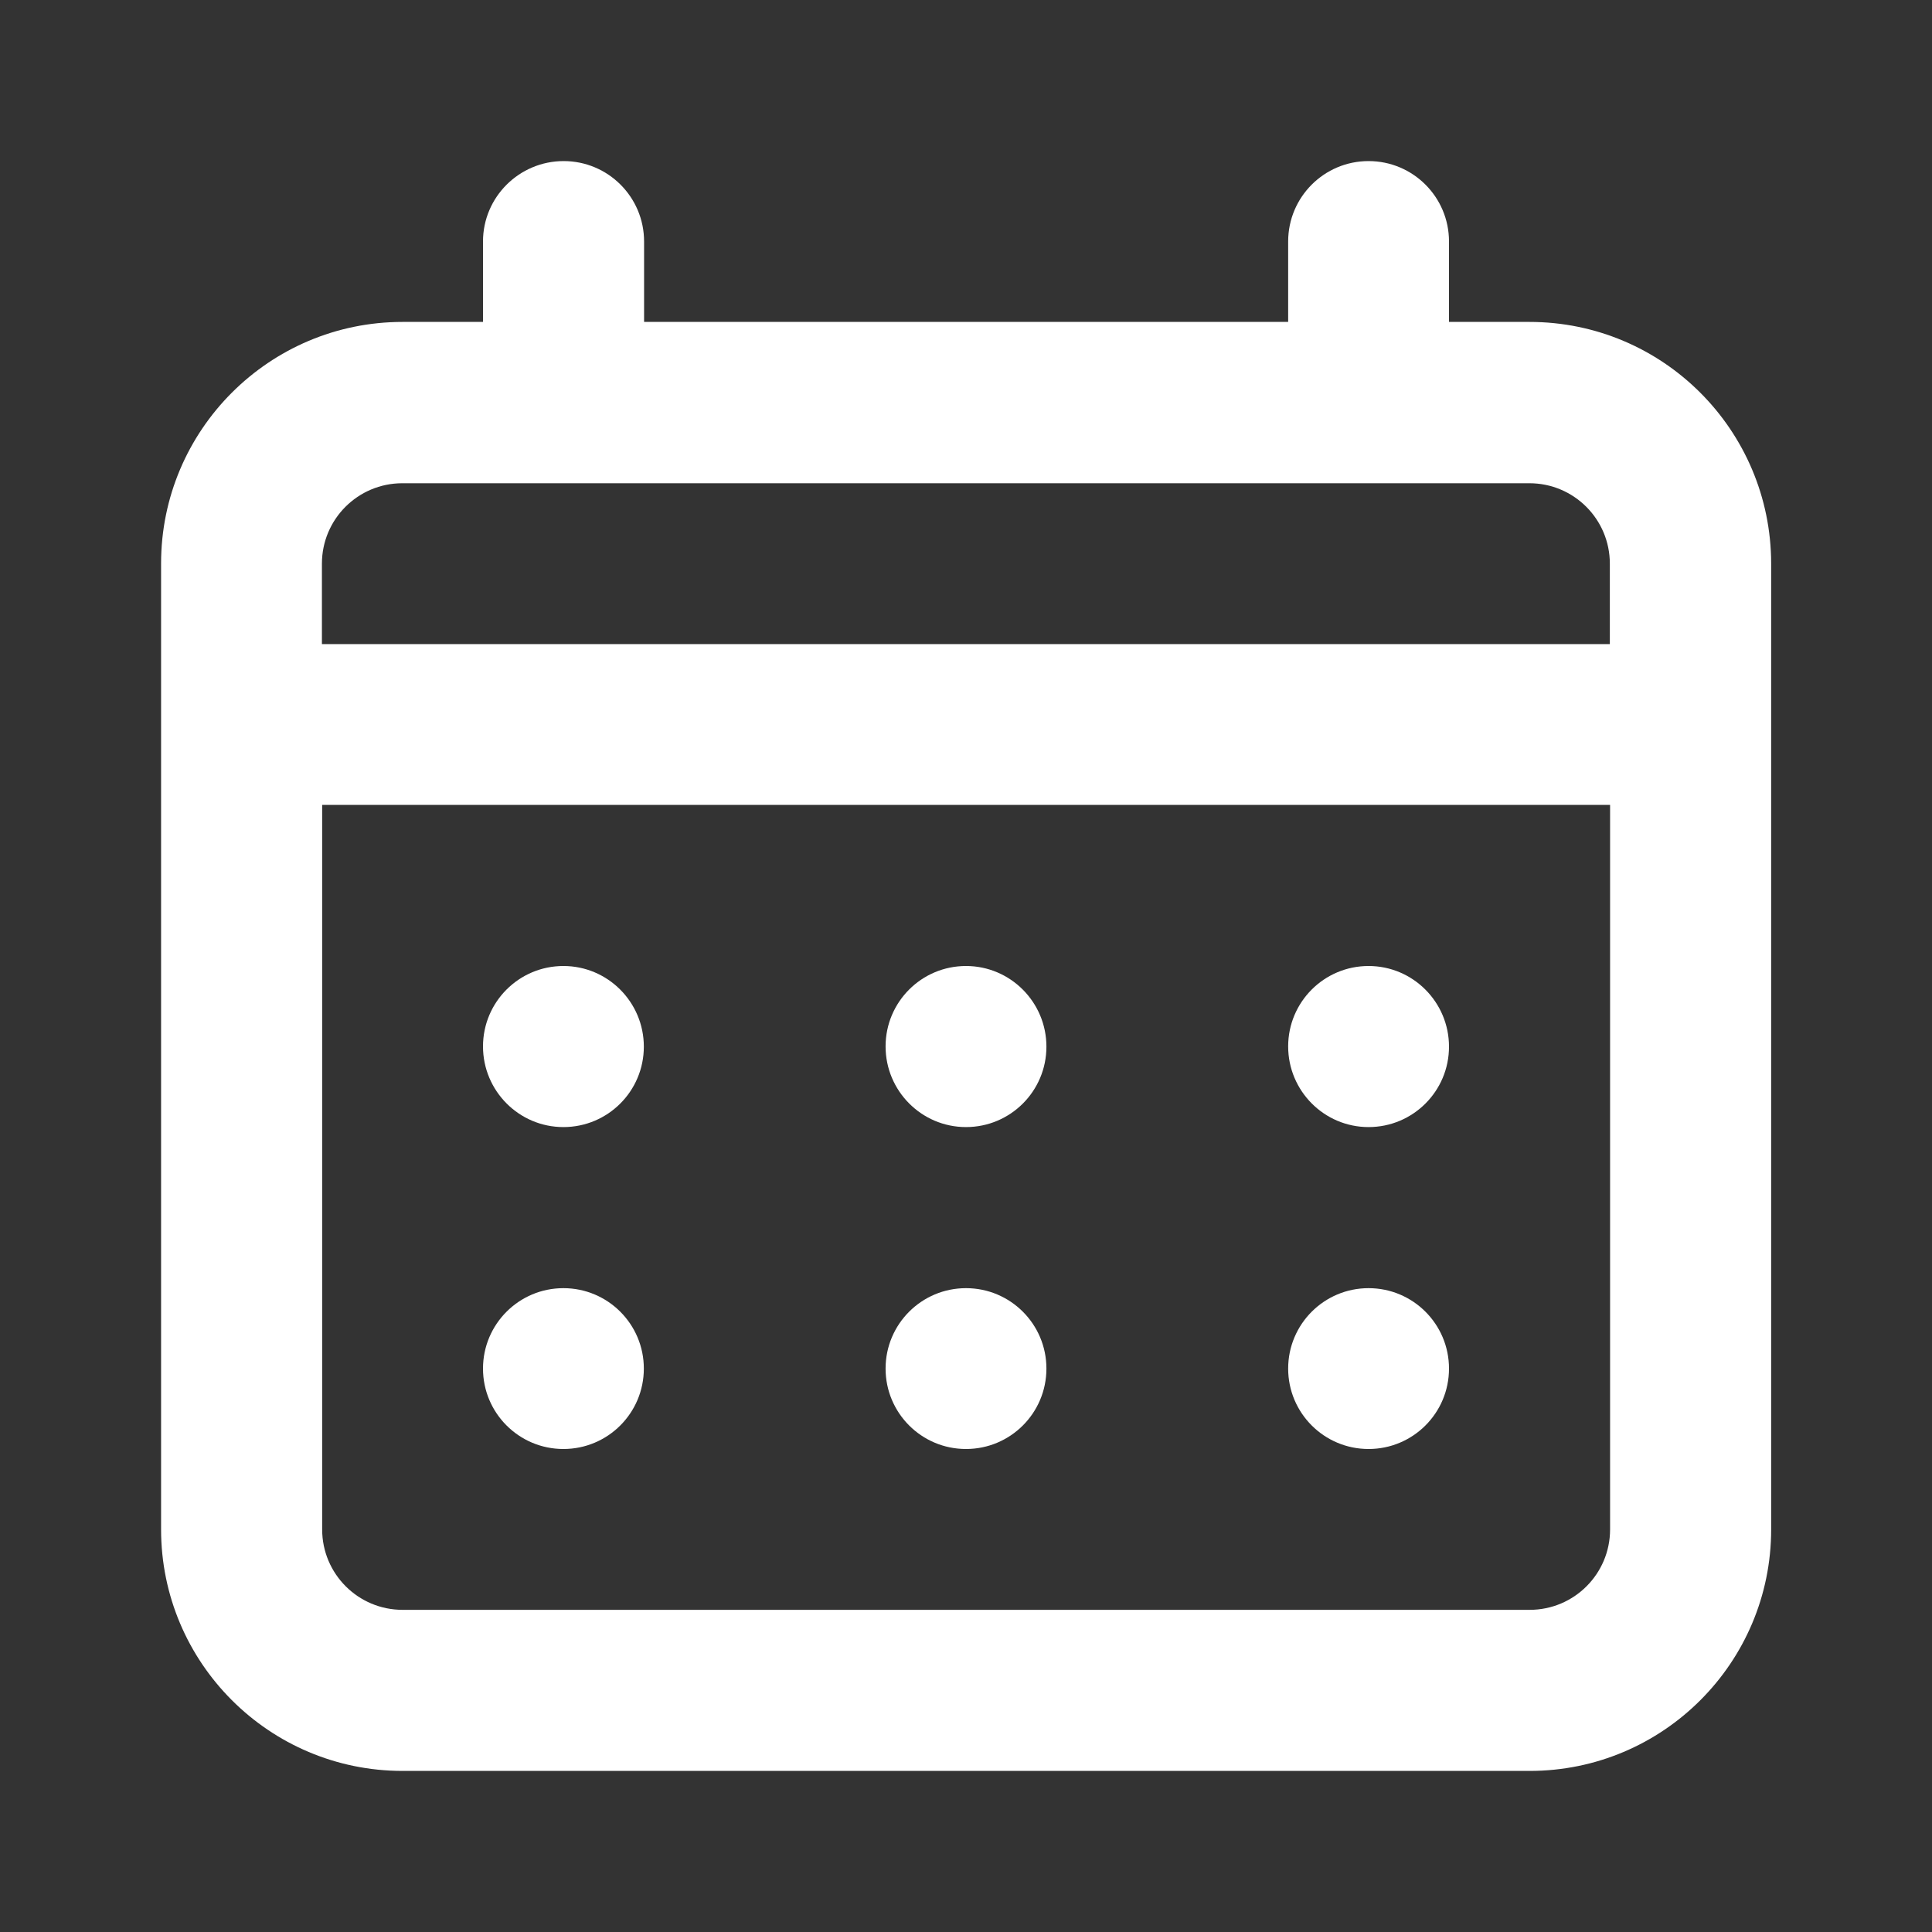 <?xml version="1.0" encoding="utf-8"?>
<!-- Generator: Adobe Illustrator 24.2.0, SVG Export Plug-In . SVG Version: 6.00 Build 0)  -->
<svg version="1.1" id="Calque_1" xmlns="http://www.w3.org/2000/svg" xmlns:xlink="http://www.w3.org/1999/xlink" x="0px" y="0px"
	 viewBox="0 0 800 800" style="enable-background:new 0 0 800 800;" xml:space="preserve">
<rect x="0" y="0" width="800" height="800" fill="#333333" stroke="none"/>
<style type="text/css">
	.st0{fill:#FFFFFF;}
</style>
<path class="st0" d="M400,466.7c18.4,0,33.3-14.9,33.3-33.3S418.4,400,400,400c-18.4,0-33.3,14.9-33.3,33.3S381.6,466.7,400,466.7z
	 M566.7,466.7c18.4,0,33.3-14.9,33.3-33.3S585.1,400,566.7,400s-33.3,14.9-33.3,33.3S548.3,466.7,566.7,466.7z M400,600
	c18.4,0,33.3-14.9,33.3-33.3s-14.9-33.3-33.3-33.3c-18.4,0-33.3,14.9-33.3,33.3S381.6,600,400,600z M566.7,600
	c18.4,0,33.3-14.9,33.3-33.3s-14.9-33.3-33.3-33.3s-33.3,14.9-33.3,33.3S548.3,600,566.7,600z M233.3,466.7
	c18.4,0,33.3-14.9,33.3-33.3S251.7,400,233.3,400S200,414.9,200,433.3S214.9,466.7,233.3,466.7z M633.3,133.3H600V100
	c0-18.4-14.9-33.3-33.3-33.3s-33.3,14.9-33.3,33.3v33.3H266.7V100c0-18.4-14.9-33.3-33.3-33.3S200,81.6,200,100v33.3h-33.3
	c-55.2,0-100,44.8-100,100v400c0,55.2,44.8,100,100,100h466.7c55.2,0,100-44.8,100-100v-400C733.3,178.1,688.6,133.3,633.3,133.3z
	 M666.7,633.3c0,18.4-14.9,33.3-33.3,33.3H166.7c-18.4,0-33.3-14.9-33.3-33.3v-300h533.3V633.3z M666.7,266.7H133.3v-33.3
	c0-18.4,14.9-33.3,33.3-33.3h466.7c18.4,0,33.3,14.9,33.3,33.3V266.7z M233.3,600c18.4,0,33.3-14.9,33.3-33.3s-14.9-33.3-33.3-33.3
	S200,548.3,200,566.7S214.9,600,233.3,600z"/>
</svg>
